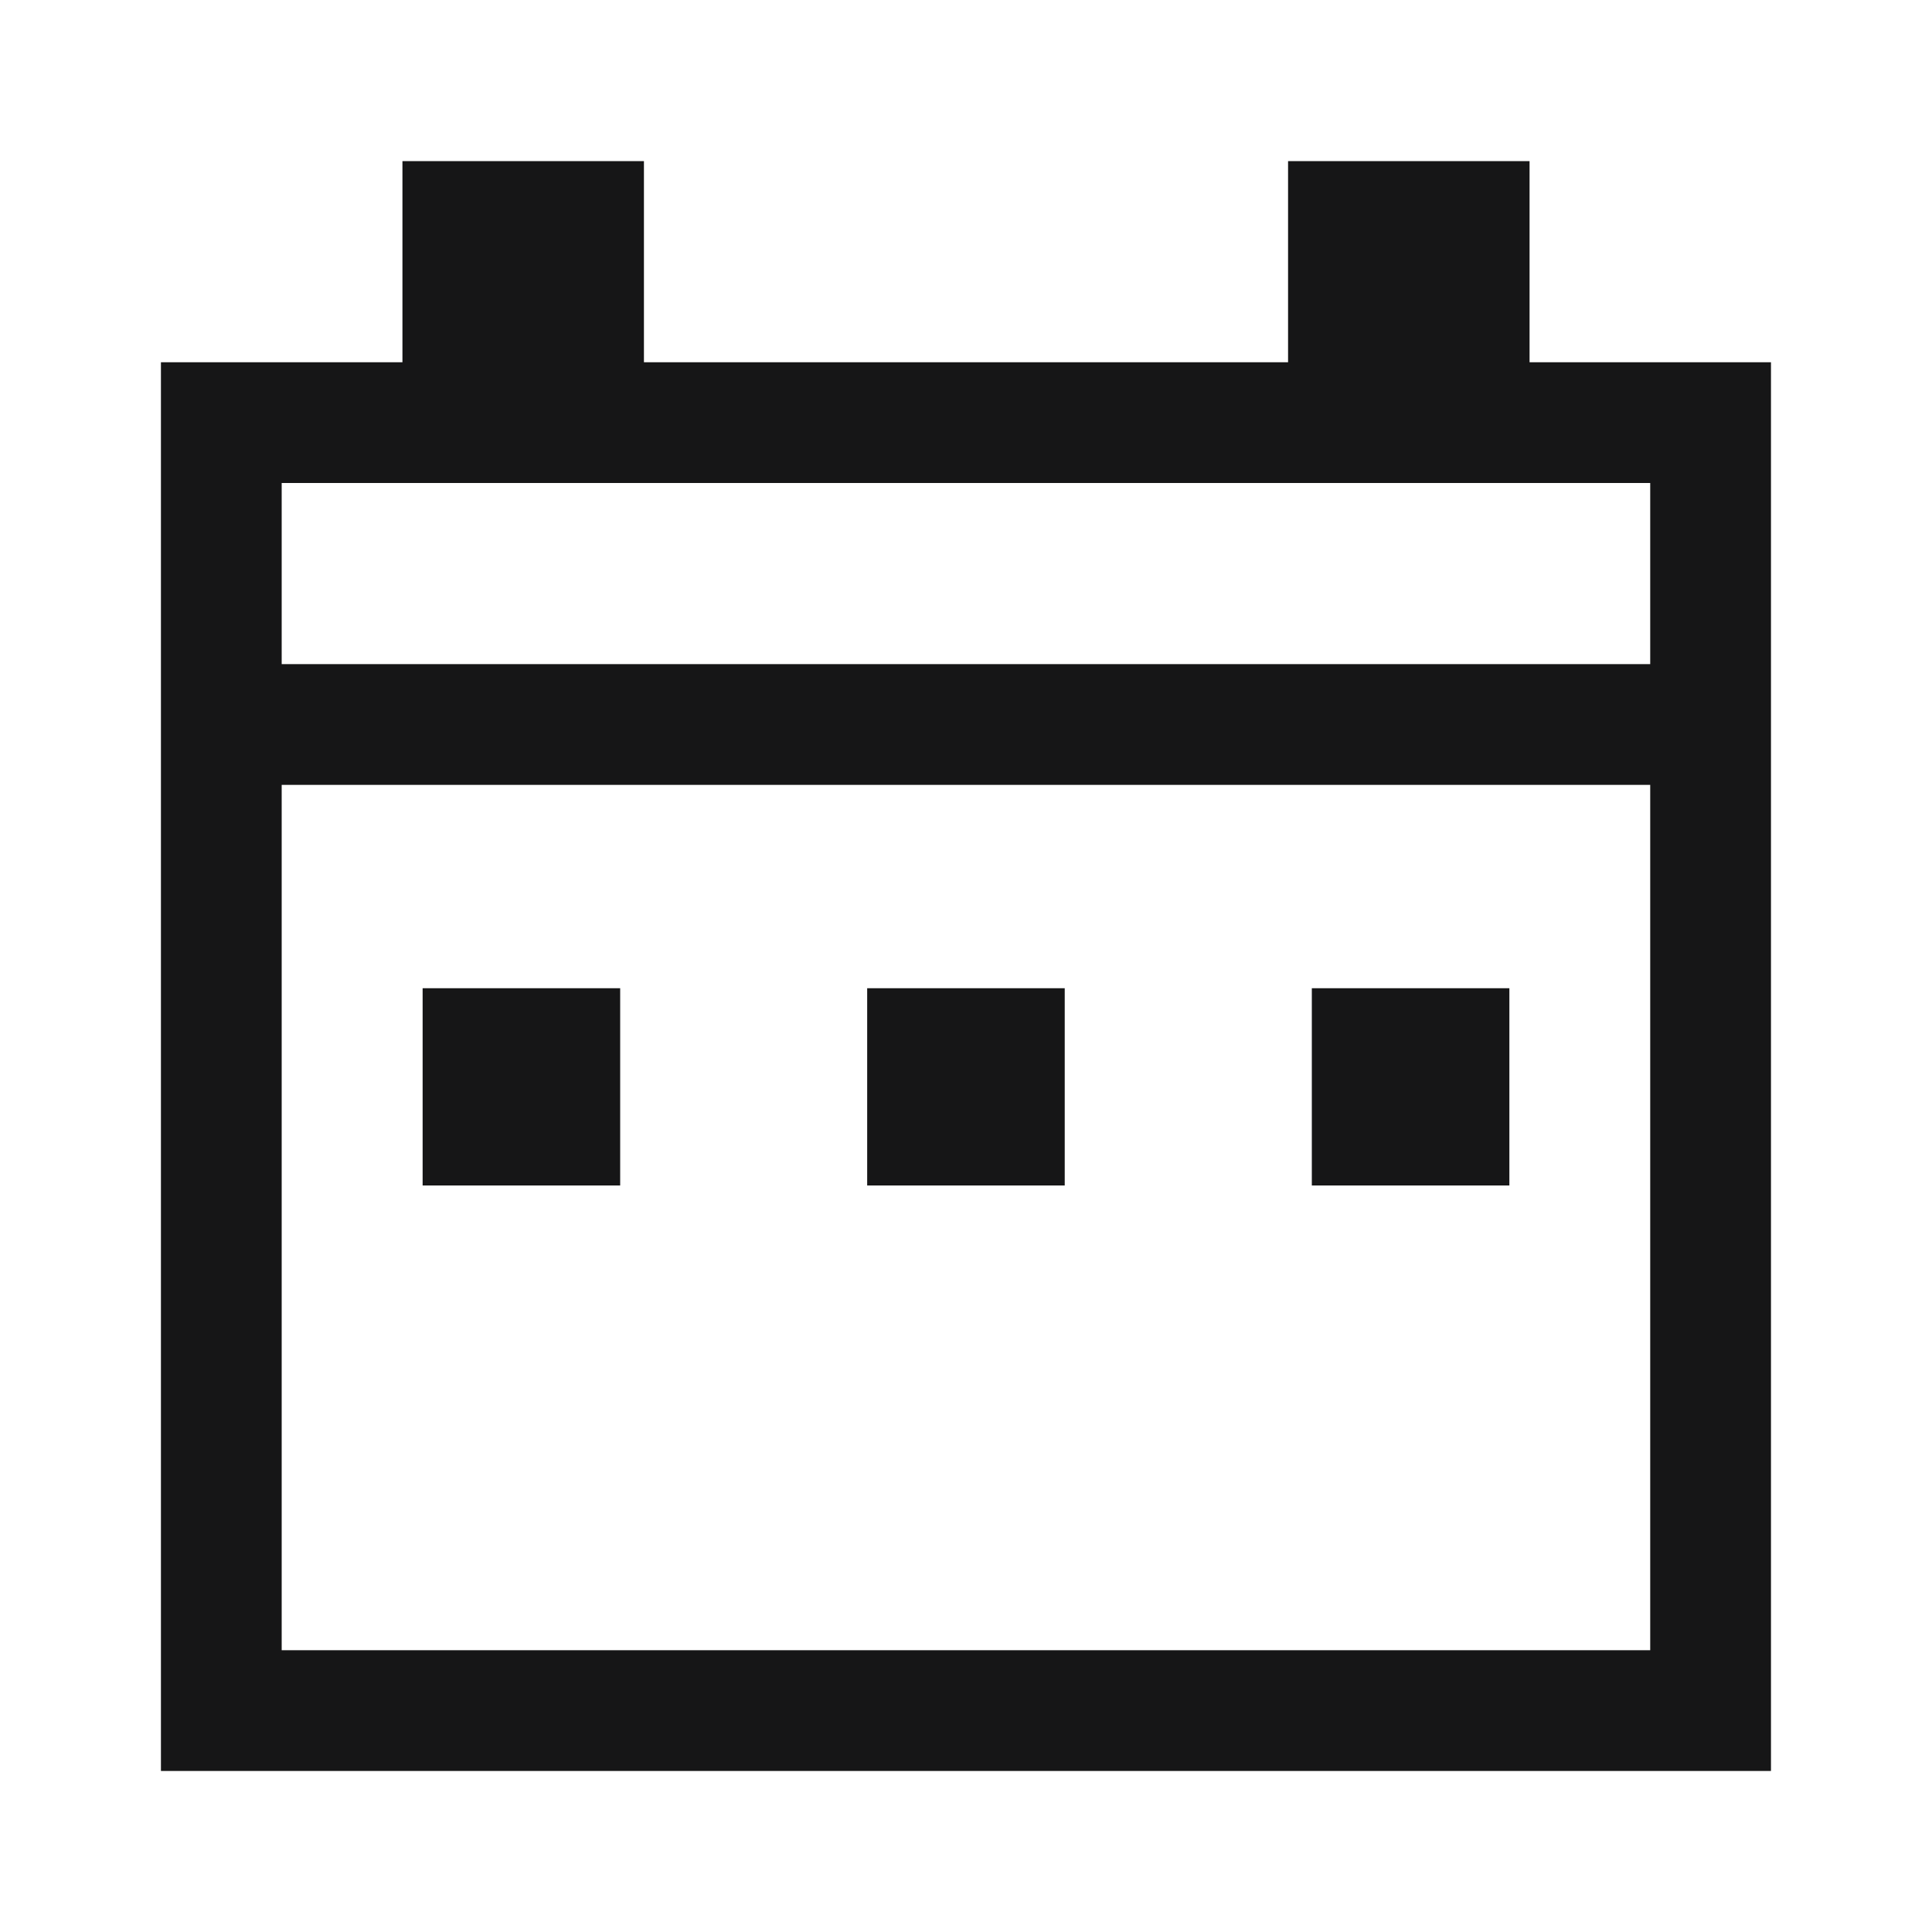 <svg width="20" height="20" viewBox="0 0 20 20" fill="none" xmlns="http://www.w3.org/2000/svg">
<rect x="2.291" y="4.375" width="15.417" height="13.333" stroke="#161617" stroke-width="1.25"/>
<rect x="4.375" y="10.23" width="2.045" height="2.042" fill="#161617"/>
<rect x="8.977" y="10.23" width="2.045" height="2.042" fill="#161617"/>
<rect x="13.58" y="10.23" width="2.045" height="2.042" fill="#161617"/>
<path d="M17.917 7.5H2.5" stroke="#161617" stroke-width="1.25"/>
<rect x="4.166" y="1.668" width="2.5" height="2.5" fill="#161617"/>
<rect x="13.334" y="1.668" width="2.5" height="2.5" fill="#161617"/>
</svg>
